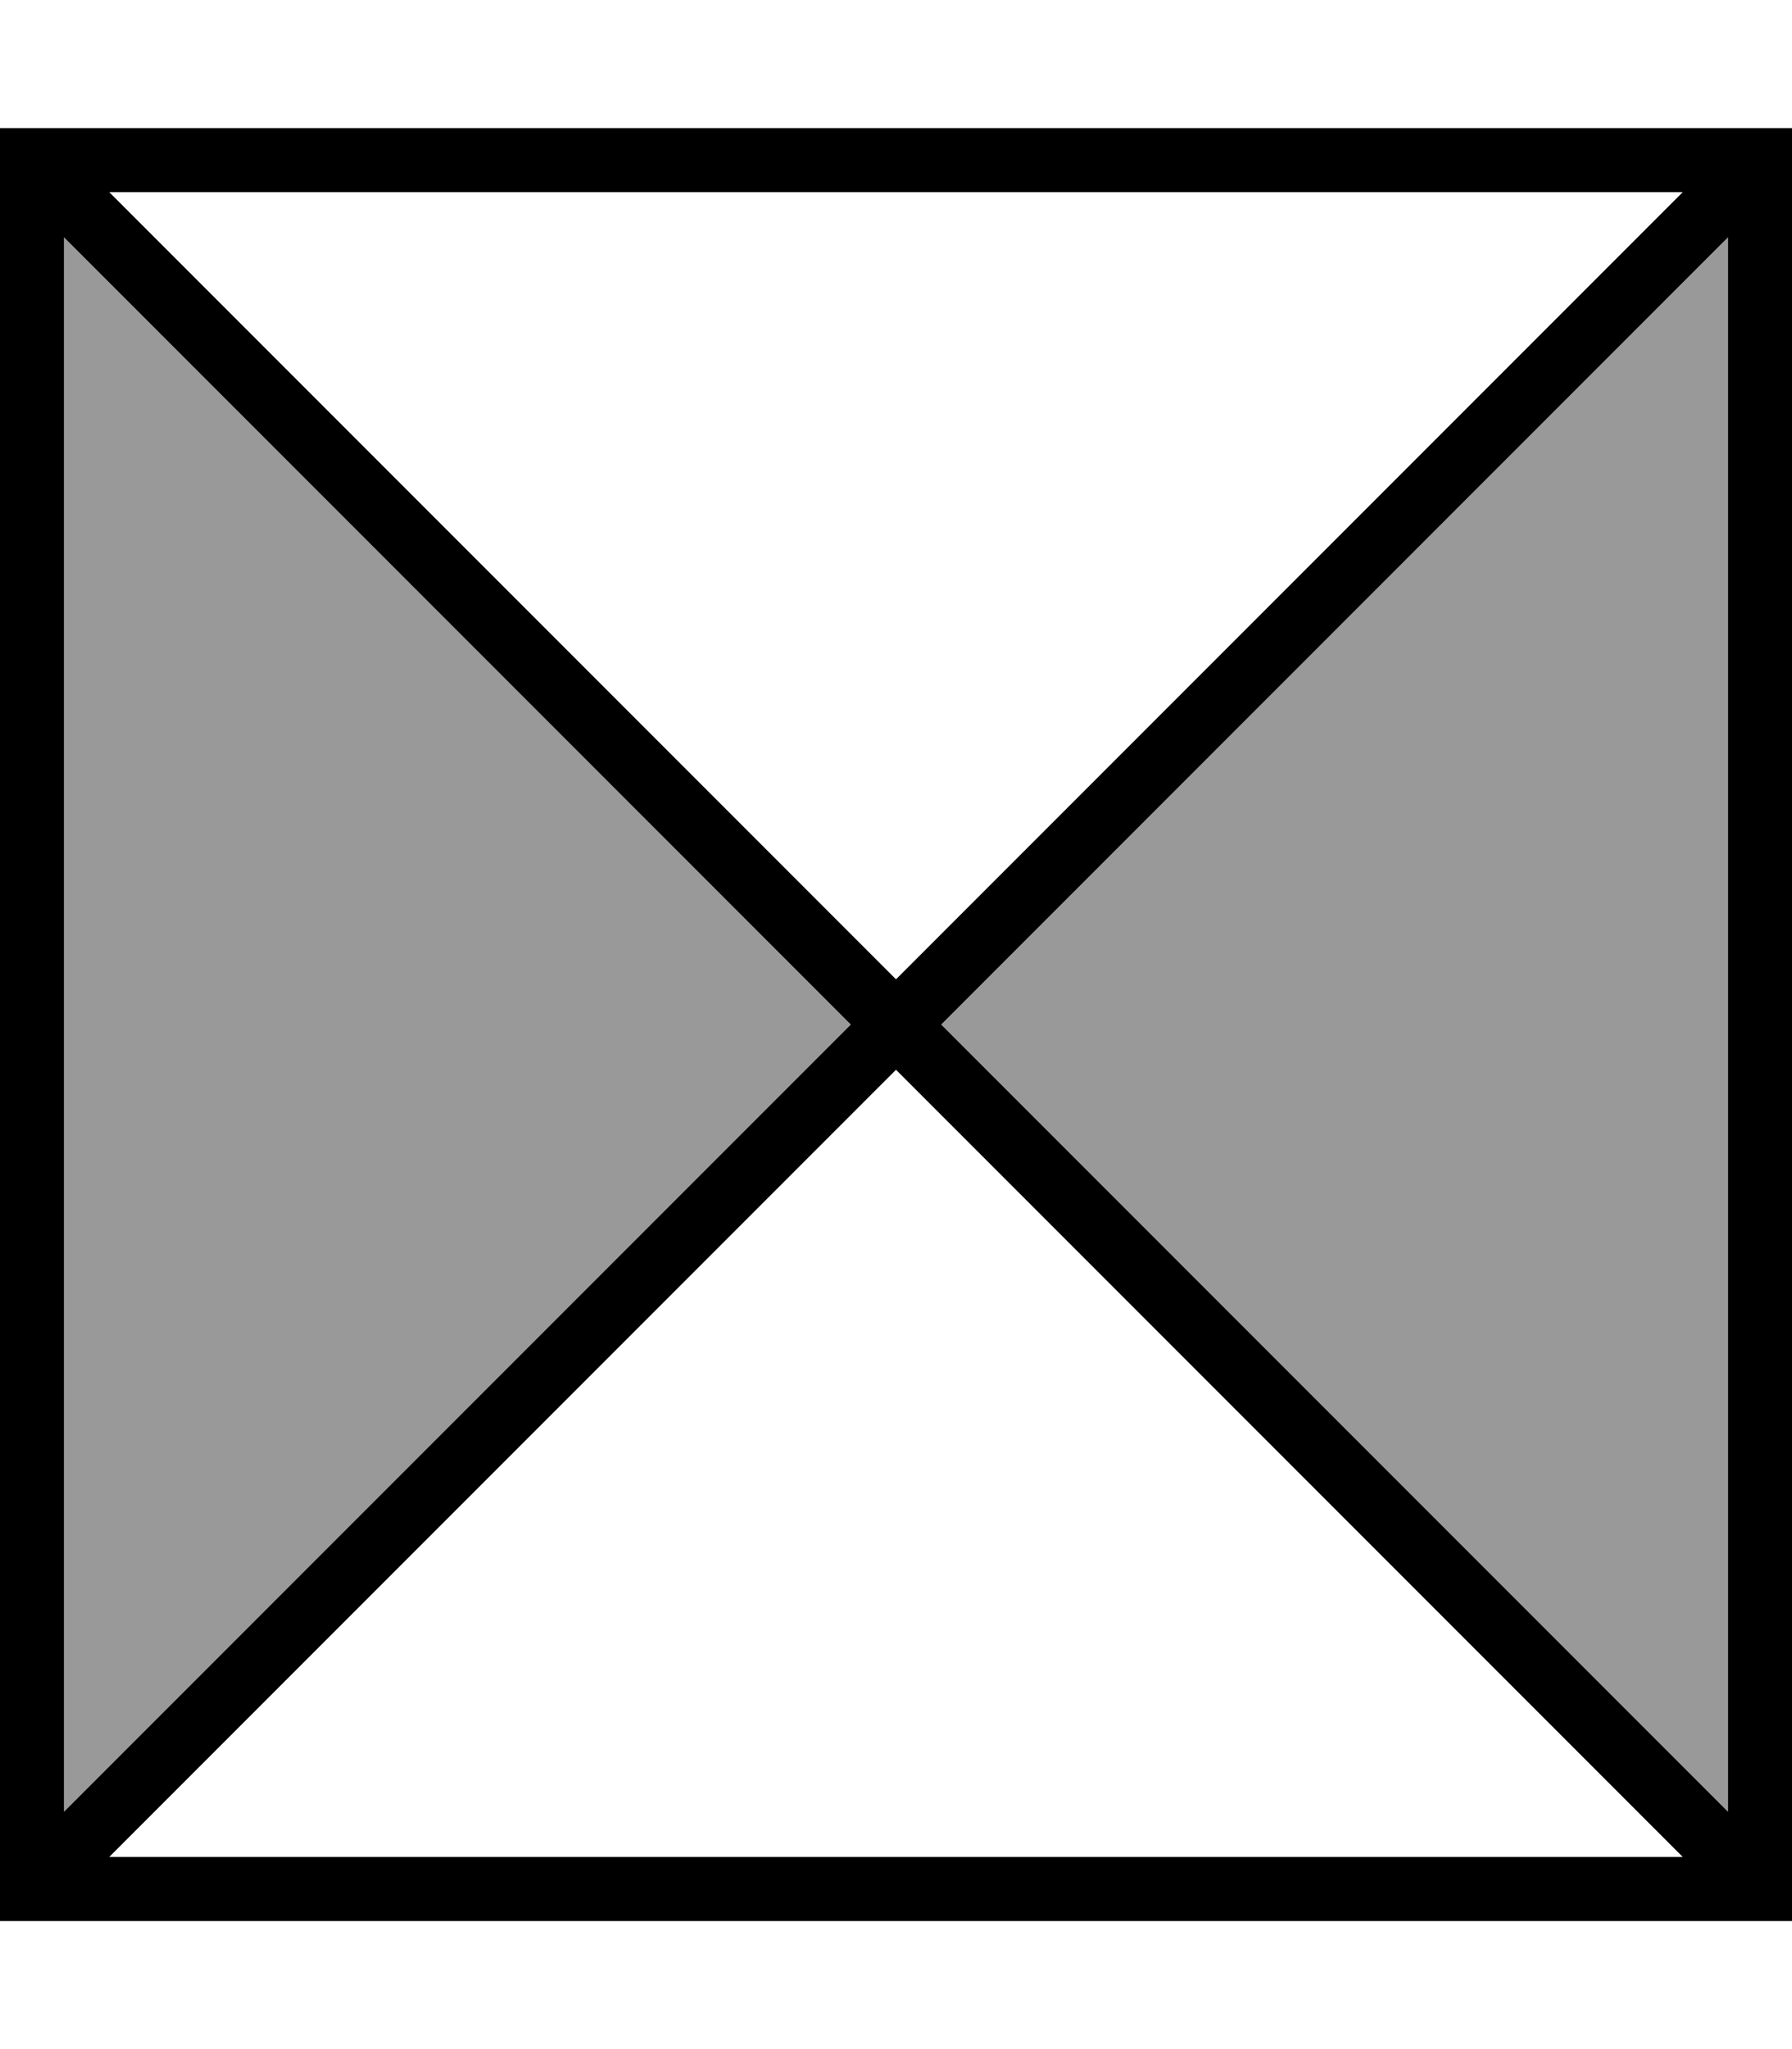 <svg xmlns="http://www.w3.org/2000/svg" viewBox="0 0 448 512"><!--! Font Awesome Pro 7.0.0 by @fontawesome - https://fontawesome.com License - https://fontawesome.com/license (Commercial License) Copyright 2025 Fonticons, Inc. --><path style="fill:currentColor;opacity:.4" d="M16 59.3L212.7 256 16 452.7 16 59.3zM235.3 256L432 59.3 432 452.7 235.3 256z"/><path style="fill:currentColor;opacity:1" d="M420.7 48L27.3 48 224 244.7 420.7 48zM16 59.3L16 452.7 212.7 256 16 59.3zM27.3 464L420.7 464 224 267.3 27.3 464zM432 452.7L432 59.3 235.3 256 432 452.7zM0 32l448 0 0 448-448 0 0-448z"/></svg>